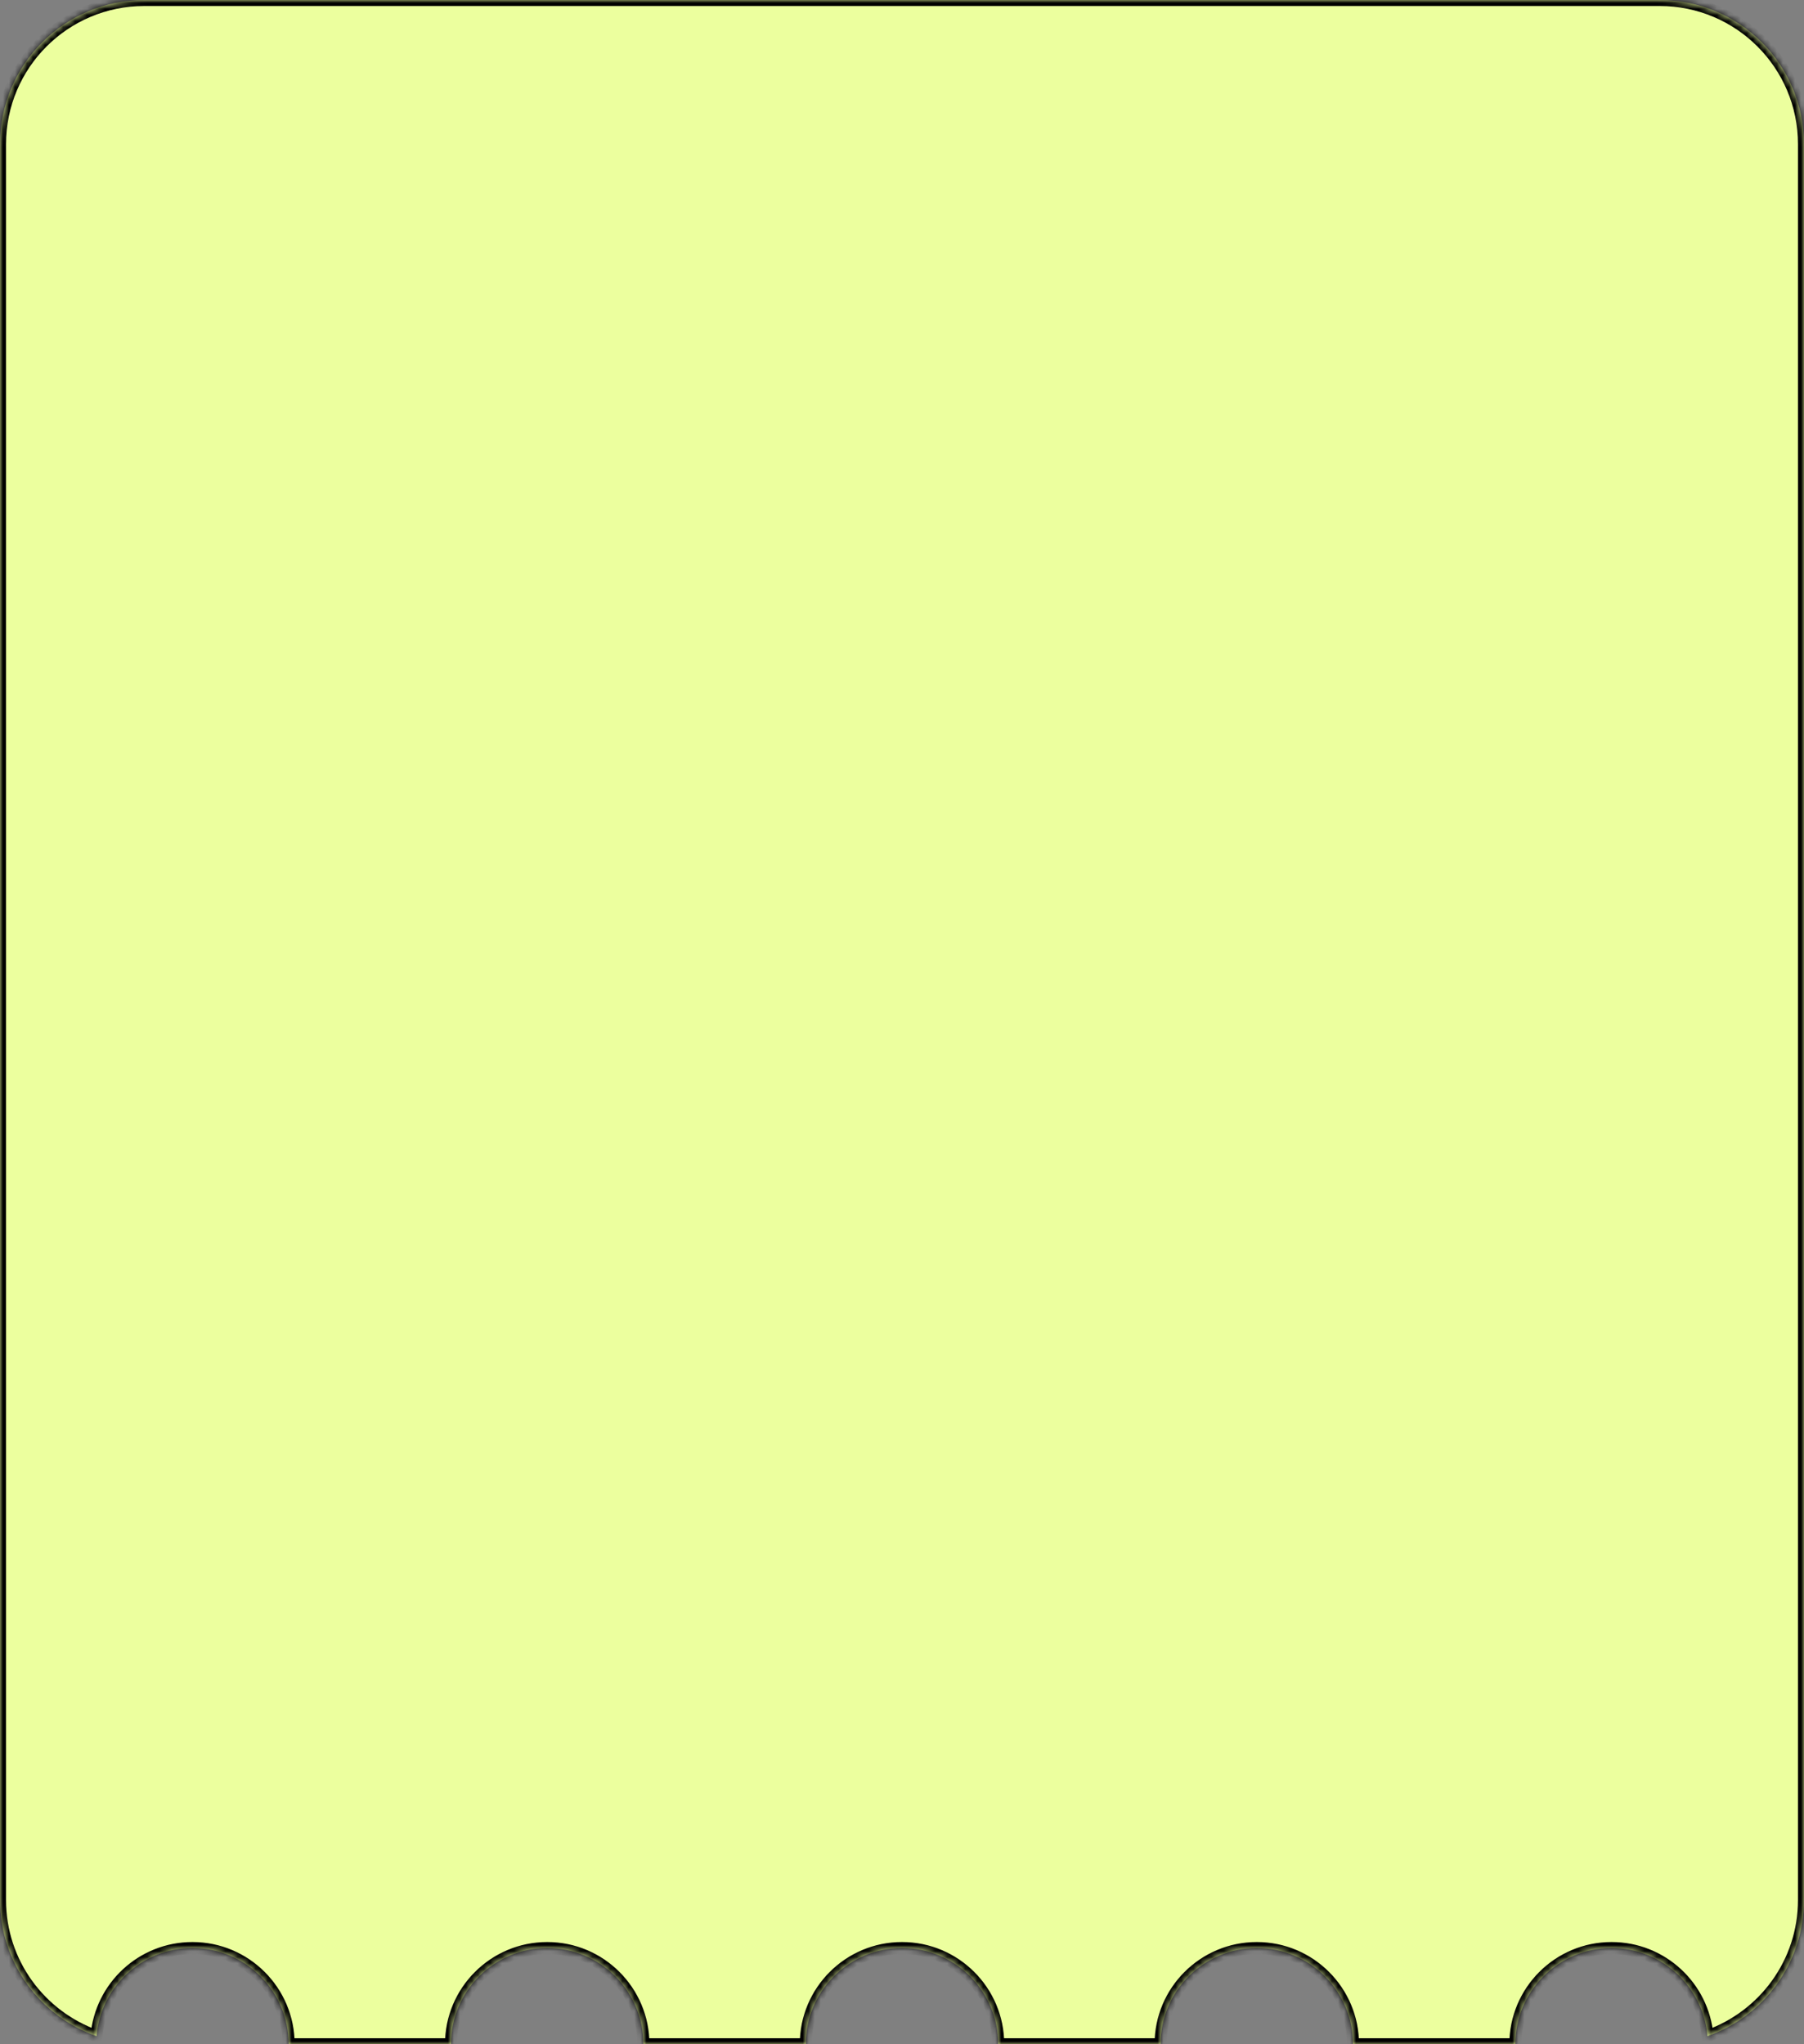 <?xml version="1.0" encoding="UTF-8"?> <svg xmlns="http://www.w3.org/2000/svg" width="300" height="340" viewBox="0 0 300 340" fill="none"><rect x="0" y="0" width="300" height="340" fill="#808080" stroke="none"/><mask id="path-1-inside-1_141_541" fill="white"><path fill-rule="evenodd" clip-rule="evenodd" d="M24 0C10.745 0 0 10.745 0 24V316C0 326.471 6.705 335.375 16.056 338.654C16.739 330.447 23.617 324 32 324C40.837 324 48 331.163 48 340H75C75 331.163 82.163 324 91 324C99.837 324 107 331.163 107 340H134C134 331.163 141.163 324 150 324C158.837 324 166 331.163 166 340H193C193 331.163 200.163 324 209 324C217.837 324 225 331.163 225 340H252C252 331.163 259.163 324 268 324C276.383 324 283.261 330.447 283.944 338.654C293.295 335.375 300 326.471 300 316V24C300 10.745 289.255 0 276 0H24Z"></path></mask><path fill-rule="evenodd" clip-rule="evenodd" d="M24 0C10.745 0 0 10.745 0 24V316C0 326.471 6.705 335.375 16.056 338.654C16.739 330.447 23.617 324 32 324C40.837 324 48 331.163 48 340H75C75 331.163 82.163 324 91 324C99.837 324 107 331.163 107 340H134C134 331.163 141.163 324 150 324C158.837 324 166 331.163 166 340H193C193 331.163 200.163 324 209 324C217.837 324 225 331.163 225 340H252C252 331.163 259.163 324 268 324C276.383 324 283.261 330.447 283.944 338.654C293.295 335.375 300 326.471 300 316V24C300 10.745 289.255 0 276 0H24Z" fill="#ECFF9E"></path><path d="M16.056 338.654L15.725 339.598L16.945 340.026L17.052 338.737L16.056 338.654ZM48 340H47V341H48V340ZM75 340V341H76V340H75ZM107 340H106V341H107V340ZM134 340V341H135V340H134ZM166 340H165V341H166V340ZM193 340V341H194V340H193ZM225 340H224V341H225V340ZM252 340V341H253V340H252ZM283.944 338.654L282.948 338.737L283.055 340.026L284.275 339.598L283.944 338.654ZM1 24C1 11.297 11.297 1 24 1V-1C10.193 -1 -1 10.193 -1 24H1ZM1 316V24H-1V316H1ZM16.387 337.71C7.424 334.568 1 326.033 1 316H-1C-1 326.908 5.986 336.183 15.725 339.598L16.387 337.71ZM32 323C23.092 323 15.786 329.85 15.059 338.571L17.052 338.737C17.693 331.044 24.141 325 32 325V323ZM49 340C49 330.611 41.389 323 32 323V325C40.284 325 47 331.716 47 340H49ZM75 339H48V341H75V339ZM91 323C81.611 323 74 330.611 74 340H76C76 331.716 82.716 325 91 325V323ZM108 340C108 330.611 100.389 323 91 323V325C99.284 325 106 331.716 106 340H108ZM134 339H107V341H134V339ZM150 323C140.611 323 133 330.611 133 340H135C135 331.716 141.716 325 150 325V323ZM167 340C167 330.611 159.389 323 150 323V325C158.284 325 165 331.716 165 340H167ZM193 339H166V341H193V339ZM194 340C194 331.716 200.716 325 209 325V323C199.611 323 192 330.611 192 340H194ZM209 325C217.284 325 224 331.716 224 340H226C226 330.611 218.389 323 209 323V325ZM252 339H225V341H252V339ZM268 323C258.611 323 251 330.611 251 340H253C253 331.716 259.716 325 268 325V323ZM284.941 338.571C284.214 329.85 276.908 323 268 323V325C275.859 325 282.307 331.044 282.948 338.737L284.941 338.571ZM299 316C299 326.033 292.576 334.568 283.613 337.71L284.275 339.598C294.014 336.183 301 326.908 301 316H299ZM299 24V316H301V24H299ZM276 1C288.703 1 299 11.297 299 24H301C301 10.193 289.807 -1 276 -1V1ZM24 1H276V-1H24V1Z" fill="black" mask="url(#path-1-inside-1_141_541)"></path></svg> 